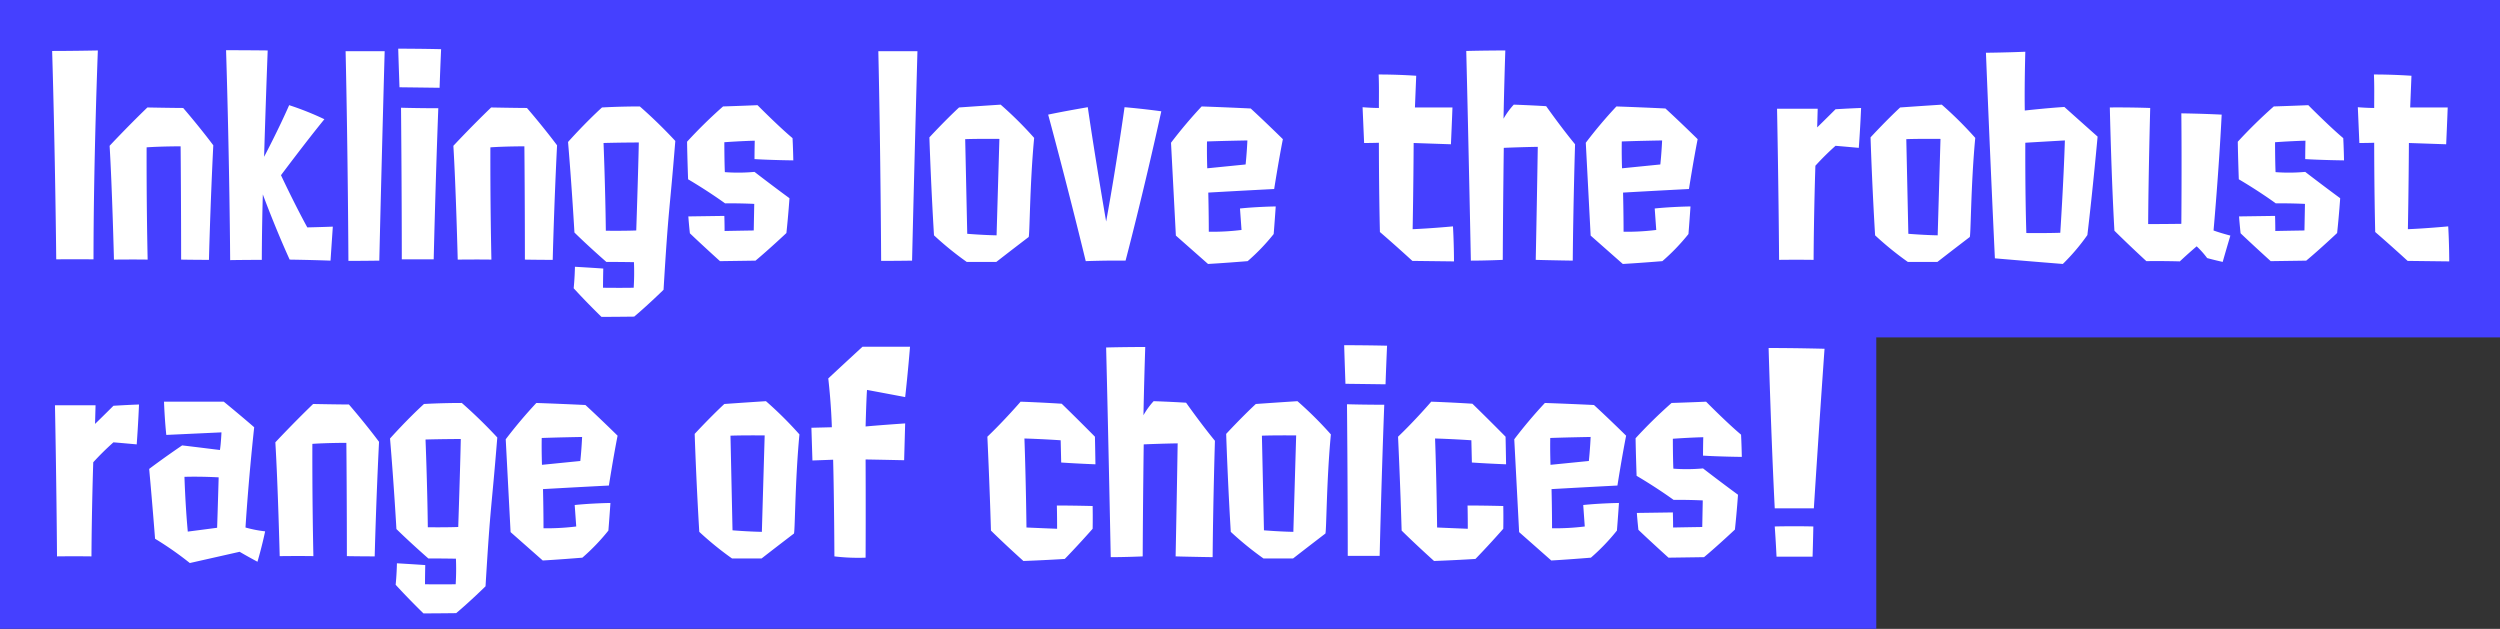 <svg xmlns="http://www.w3.org/2000/svg" width="489" height="123"><rect width="100%" height="100%" fill="#333333" stroke="none"/><path data-name="べた塗り 3" d="M1917 2823h489v66h-122v57h-367v-123Z" transform="translate(-1917 -2823)" style="fill-rule:evenodd;fill:#4540ff"/><path data-name="Inklings love the robust range of choices!" d="M1935.29 2873.73c0-19.16.85-40.86.85-40.86-4.89.1-8.94.1-8.94.1.6 20.15.8 40.76.8 40.76 3.75-.05 7.29 0 7.29 0Zm17.14.05c2.9.05 5.44.05 5.44.05s.25-10.35.85-22.41c-2.85-3.8-5.89-7.3-5.89-7.3-1.9 0-7-.1-7-.1-4.04 3.9-7.39 7.5-7.39 7.5.5 8.25.85 22.26.85 22.26 4.54-.05 6.59 0 6.59 0-.25-11.45-.2-21.96-.2-21.96 2.9-.2 6.65-.2 6.65-.2.1 10.71.1 22.16.1 22.16Zm29.22.2s.2-3 .45-6.65c0 0-2.55.1-4.99.15-2.55-4.65-5.15-10.21-5.15-10.21s5.05-6.75 8.49-10.95a56.973 56.973 0 0 0-6.89-2.75c-2.1 4.8-4.9 10.1-4.9 10.1s.25-8.85.7-20.8c0 0-3.95-.05-8.14-.05.7 22.9.8 41.06.8 41.06s2.6-.05 6.19-.05c0 0 0-5.5.2-12.81 0 0 2.4 6.51 5.25 12.76 0 0 3.84.05 7.99.2Zm9.54 0c.5-21.36 1.05-40.96 1.05-40.96h-7.64c.45 20.1.55 41.01.55 41.01s2.59 0 6.04-.05Zm10.64-.25s.35-15.11.9-29.56c0 0-4.15 0-7.29-.1 0 0 .15 15.6.15 29.66h6.24Zm1.15-33.56c.15-4.25.3-7.55.3-7.55-4.25-.1-8.39-.1-8.39-.1.1 3.4.25 7.55.25 7.55 4.09.05 7.84.1 7.84.1Zm16.69 33.61c2.89.05 5.44.05 5.44.05s.25-10.35.85-22.41c-2.85-3.8-5.89-7.3-5.89-7.3-1.9 0-7-.1-7-.1-4.05 3.9-7.39 7.5-7.39 7.5.5 8.25.85 22.26.85 22.26 4.54-.05 6.59 0 6.59 0-.25-11.45-.2-21.96-.2-21.96 2.9-.2 6.65-.2 6.65-.2.1 10.71.1 22.16.1 22.16Zm22.28-22.91c-.1 5.3-.5 17.21-.5 17.21-2.7.1-5.95.05-5.95.05-.1-8.56-.45-17.16-.45-17.16 3.75-.1 6.9-.1 6.9-.1Zm4.84 28.81c1-16.7 1.1-14.25 2.3-29.11a94.2 94.2 0 0 0-6.94-6.75c-4.05 0-7.4.2-7.4.2-3.45 3.15-6.64 6.75-6.64 6.75.75 8.9 1.25 17.71 1.25 17.71 2.79 2.75 6.24 5.75 6.24 5.75 2.75 0 5.4.05 5.4.05a48.309 48.309 0 0 1-.05 5c-3.2.05-6 0-6 0 0-1.6.05-3.75.05-3.75-2.05-.15-5.54-.35-5.54-.35-.05 2.35-.25 4.2-.25 4.2 2.64 2.9 5.44 5.6 5.44 5.6 2.7 0 6.4-.05 6.4-.05 2.84-2.4 5.74-5.25 5.74-5.25Zm25.23-29.66c-2.8-2.35-6.85-6.45-6.85-6.45-3.39.15-6.74.25-6.74.25a93.374 93.374 0 0 0-7.04 6.9c.05 3.15.2 7.35.2 7.35s3.54 2.05 7.24 4.71c0 0 2.45-.05 5.7.1l-.1 5.2c-3.05.05-5.7.1-5.7.1 0-1.45-.05-2.95-.05-2.95l-7.04.1c.1 1.5.3 3.3.3 3.3 2.34 2.25 5.89 5.45 5.89 5.45 3.85-.05 6.95-.1 6.95-.1 2.64-2.2 6.04-5.4 6.04-5.4.4-3.75.6-6.81.6-6.81-3.55-2.6-6.84-5.15-6.84-5.15a34.66 34.66 0 0 1-5.8.05c-.1-2.3-.1-5.85-.1-5.85 3.5-.25 5.95-.3 5.95-.3-.05 1.95-.05 3.6-.05 3.6 3.24.2 7.59.25 7.59.25-.05-2.6-.15-4.35-.15-4.35Zm23.38 23.96c.5-21.36 1.05-40.96 1.05-40.96h-7.65c.45 20.1.55 41.01.55 41.01s2.6 0 6.05-.05Zm10.39-23.76c2.69-.1 6.69-.05 6.69-.05-.3 10.2-.55 18.86-.55 18.86-2.75-.05-5.74-.3-5.74-.3-.2-9.46-.4-18.51-.4-18.51Zm12.39 19.16c.25.25.2-9.96 1.1-19.41a73.03 73.03 0 0 0-6.55-6.5c-4.64.3-8.14.55-8.14.55-2.85 2.65-5.8 5.85-5.8 5.85.35 10.4.9 19.16.9 19.16a61.531 61.531 0 0 0 6.4 5.2h5.79c3.15-2.45 6.3-4.85 6.3-4.85Zm15.18-3.05s-2.1-12.11-3.59-22.36c0 0-4.45.75-7.75 1.45 0 0 3.5 12.85 7.35 28.66 0 0 3.69-.15 7.79-.1 0 0 3.45-13.06 6.99-29.21 0 0-3.59-.5-7.19-.8 0 0-1.55 11.15-3.6 22.36Zm19.78-10.41s-.1-2.6-.05-5.25c0 0 2.55-.1 7.9-.2 0 0-.1 2.35-.35 4.7Zm12.99 12.86s.15-1.75.4-5.4c0 0-3.59.05-6.99.4l.3 4.2a47.2 47.2 0 0 1-6.4.35c0-3.75-.1-7.66-.1-7.66s5.15-.3 12.89-.7c0 0 .85-5.45 1.7-9.75 0 0-3.35-3.3-6.29-6 0 0-3.95-.2-9.6-.4a91.853 91.853 0 0 0-5.99 7.1l.95 18.16 6.29 5.55s2.8-.15 7.75-.55a39.55 39.55 0 0 0 5.09-5.3Zm35.27 5.35s0-3.4-.2-6.85c0 0-4.25.4-7.89.55 0 0 .15-7.46.2-16.86 2.85.1 7.29.25 7.29.25.2-4.4.3-7.2.3-7.2h-7.34s.1-2.45.25-6.2c0 0-3.35-.25-7.35-.25.1 2.3.05 4.5.05 6.55 0 0-1.4 0-3.19-.15l.3 7c1.69 0 2.89-.05 2.89-.05s0 9.05.2 17.46c3.2 2.75 6.35 5.65 6.35 5.65Zm15.99-.3c3.59.1 7.24.15 7.24.15.1-11.35.45-22.76.45-22.76-2.8-3.4-5.65-7.45-5.65-7.45-3.29-.2-6.34-.3-6.34-.3a14.975 14.975 0 0 0-2 2.75s.1-5.65.35-13.35c0 0-3.8 0-7.64.1.45 18.15.9 41.01.9 41.01 2.94 0 6.24-.15 6.24-.15.05-10.6.2-21.91.2-21.91 3.4-.15 6.65-.2 6.65-.2a4667 4667 0 0 1-.4 22.11Zm16.88-17.91s-.1-2.6-.05-5.25c0 0 2.55-.1 7.89-.2 0 0-.1 2.35-.35 4.7Zm12.99 12.86s.15-1.75.4-5.4c0 0-3.6.05-7 .4l.3 4.2a46.934 46.934 0 0 1-6.39.35c0-3.75-.1-7.66-.1-7.66s5.15-.3 12.89-.7c0 0 .85-5.45 1.7-9.75 0 0-3.35-3.3-6.3-6 0 0-3.94-.2-9.59-.4a89.335 89.335 0 0 0-5.99 7.1l.95 18.16 6.29 5.55s2.8-.15 7.74-.55a39.981 39.981 0 0 0 5.1-5.3Zm33.32-16.86c.3-4.05.45-7.8.45-7.8-2.65.1-5 .25-5 .25-1.8 1.8-3.59 3.55-3.59 3.55l.1-3.65h-7.95s.3 15.2.4 29.56c0 0 2.9-.05 6.75 0 .05-9.5.35-18.41.35-18.41a51.819 51.819 0 0 1 3.94-3.9c2.4.2 4.55.4 4.55.4Zm9.29-1.7c2.7-.1 6.69-.05 6.69-.05-.3 10.2-.55 18.86-.55 18.86-2.74-.05-5.74-.3-5.74-.3-.2-9.46-.4-18.51-.4-18.51Zm12.39 19.16c.25.25.2-9.96 1.1-19.41a73.03 73.03 0 0 0-6.55-6.5c-4.64.3-8.14.55-8.14.55-2.85 2.65-5.79 5.85-5.79 5.85.34 10.4.89 19.16.89 19.16a61.531 61.531 0 0 0 6.4 5.2h5.79c3.15-2.45 6.3-4.85 6.3-4.85Zm18.63-18.91c-.25 8.1-.9 18.06-.9 18.06-3.09.1-6.64.05-6.64.05-.25-7.86-.2-17.66-.2-17.66 3.3-.2 7.74-.45 7.74-.45Zm-13.69 23.06c6.95.6 13.29 1.1 13.29 1.1a40.308 40.308 0 0 0 4.8-5.65c1.1-9.26 2-19.26 2-19.26-3.55-3.15-6.5-5.8-6.5-5.8-3.79.25-7.74.7-7.74.7s-.1-3.75.1-11.5c0 0-3.4.15-7.7.2.8 20.25 1.75 40.21 1.75 40.21Zm39.47-2.35a17.259 17.259 0 0 1 2.05 2.3s1.25.35 3.04.75c0 0 .65-2.3 1.5-5.15 0 0-1.95-.5-3.29-1 0 0 1.05-11.76 1.59-22.66-3.94-.2-7.89-.25-7.89-.25.1 10.3 0 21.61 0 21.61-3.85.05-6.49.05-6.49.05.05-9.56.4-22.71.4-22.71-4.25-.15-7.9-.1-7.9-.1s.3 13.65.9 24.11c3.45 3.4 6.25 5.95 6.25 5.95 3.54-.05 6.54.05 6.54.05 1.7-1.6 3.3-2.95 3.3-2.95Zm28.67-21.16c-2.79-2.35-6.84-6.45-6.84-6.45-3.4.15-6.75.25-6.75.25a95.558 95.558 0 0 0-7.04 6.9c.05 3.15.2 7.35.2 7.35s3.55 2.05 7.24 4.71c0 0 2.45-.05 5.7.1l-.1 5.2c-3.05.05-5.7.1-5.7.1 0-1.45-.05-2.95-.05-2.95l-7.04.1c.1 1.5.3 3.3.3 3.3 2.35 2.25 5.89 5.45 5.89 5.45 3.85-.05 6.95-.1 6.95-.1 2.65-2.2 6.04-5.4 6.04-5.4.4-3.75.6-6.81.6-6.81-3.54-2.6-6.84-5.15-6.84-5.15a34.66 34.66 0 0 1-5.8.05c-.1-2.3-.1-5.85-.1-5.85 3.5-.25 5.95-.3 5.95-.3-.05 1.95-.05 3.6-.05 3.6 3.25.2 7.59.25 7.59.25-.05-2.6-.15-4.35-.15-4.35Zm20.73 24.11s0-3.4-.2-6.85c0 0-4.24.4-7.89.55 0 0 .15-7.46.2-16.86 2.85.1 7.29.25 7.29.25.2-4.4.3-7.2.3-7.2h-7.34s.1-2.45.25-6.2c0 0-3.35-.25-7.34-.25.1 2.3.05 4.5.05 6.55 0 0-1.4 0-3.2-.15l.3 7c1.7 0 2.9-.05 2.9-.05s0 9.05.2 17.46c3.19 2.75 6.34 5.65 6.34 5.65Zm-452.33 35.79c.3-4.05.45-7.8.45-7.8-2.65.1-5 .25-5 .25-1.8 1.8-3.6 3.55-3.6 3.55l.1-3.65h-7.94s.3 15.2.4 29.56c0 0 2.9-.05 6.74 0 .05-9.5.35-18.41.35-18.41a53.336 53.336 0 0 1 3.95-3.9c2.4.2 4.55.4 4.55.4Zm9.34 6.35c3.34-.1 6.69.1 6.69.1-.15 5.36-.3 9.86-.3 9.86-1.85.25-5.74.75-5.74.75-.5-5.4-.65-10.71-.65-10.71Zm10.79 14.66s1.35.8 3.49 1.95c0 0 .85-2.85 1.5-5.95a23.533 23.533 0 0 1-3.84-.75s.5-8.51 1.7-19.61c-2.7-2.35-5.95-5-5.95-5h-11.69c.15 3.9.45 6.5.45 6.5l10.79-.5s-.1 2.25-.3 3.45c-.05 0-4-.5-7.39-.9-3.75 2.55-6.45 4.6-6.45 4.6.7 7.71 1.15 13.66 1.15 13.66a64.01 64.01 0 0 1 6.8 4.75Zm20.98.85c2.9.05 5.44.05 5.44.05s.25-10.35.85-22.41c-2.84-3.8-5.89-7.3-5.89-7.3-1.9 0-7-.1-7-.1-4.04 3.9-7.39 7.5-7.39 7.5.5 8.25.85 22.26.85 22.26 4.54-.05 6.59 0 6.59 0-.25-11.45-.2-21.96-.2-21.96 2.9-.2 6.65-.2 6.65-.2.1 10.71.1 22.16.1 22.16Zm22.28-22.91c-.1 5.3-.5 17.21-.5 17.21-2.7.1-5.95.05-5.95.05-.1-8.56-.45-17.16-.45-17.16 3.75-.1 6.9-.1 6.9-.1Zm4.84 28.81c1-16.7 1.1-14.25 2.3-29.11a94.2 94.2 0 0 0-6.94-6.75c-4.05 0-7.4.2-7.4.2-3.44 3.15-6.64 6.75-6.64 6.75.75 8.9 1.25 17.71 1.25 17.71 2.8 2.75 6.24 5.75 6.24 5.75 2.75 0 5.4.05 5.4.05a48.309 48.309 0 0 1-.05 5c-3.2.05-6 0-6 0 0-1.6.05-3.75.05-3.75-2.05-.15-5.54-.35-5.54-.35-.05 2.35-.25 4.2-.25 4.2 2.65 2.9 5.44 5.6 5.44 5.6 2.7 0 6.4-.05 6.4-.05 2.85-2.4 5.74-5.25 5.74-5.25Zm11.04-23.76s-.1-2.6-.05-5.25c0 0 2.55-.1 7.9-.2 0 0-.1 2.35-.35 4.7Zm12.99 12.86s.15-1.75.4-5.4c0 0-3.6.05-6.99.4l.3 4.2a47.2 47.2 0 0 1-6.4.35c0-3.75-.1-7.66-.1-7.66s5.15-.3 12.89-.7c0 0 .85-5.45 1.7-9.75 0 0-3.35-3.3-6.29-6 0 0-3.95-.2-9.6-.4a91.853 91.853 0 0 0-5.99 7.1l.95 18.16 6.29 5.55s2.8-.15 7.75-.55a40.261 40.261 0 0 0 5.09-5.3Zm23.88-18.56c2.7-.1 6.69-.05 6.69-.05-.3 10.2-.55 18.86-.55 18.86-2.74-.05-5.74-.3-5.74-.3-.2-9.46-.4-18.51-.4-18.51Zm12.39 19.16c.25.25.2-9.96 1.1-19.41a73.03 73.03 0 0 0-6.55-6.5c-4.64.3-8.14.55-8.14.55-2.85 2.65-5.8 5.85-5.8 5.85.35 10.4.9 19.16.9 19.16a61.531 61.531 0 0 0 6.4 5.2h5.79c3.15-2.45 6.3-4.85 6.3-4.85Zm14.04-20.96c.1-3.75.24-7.1.29-7.15 3.5.65 7.45 1.4 7.45 1.4.55-4.85.95-9.85.95-9.85h-9.29s-3.05 2.8-6.7 6.2c.6 5.25.7 9.55.7 9.55s-1.8.05-4 .1l.2 6.4c1.45-.05 4.05-.15 4.05-.15.2 7.56.25 18.91.25 18.91a38.973 38.973 0 0 0 6.1.25c.05-9.65 0-19.21 0-19.21 2.89.05 7.54.15 7.54.15s.1-3.55.2-7.2c0 0-5.15.35-7.74.6Zm44.86 2s-3.35-3.4-6.5-6.45c0 0-3.8-.25-8.04-.4 0 0-3.1 3.6-6.5 6.85 0 0 .45 9.6.7 18.36 0 0 2.35 2.35 6.35 5.95 0 0 4.19-.15 8.09-.4 0 0 2.45-2.5 5.45-5.9 0 0 .05-2 0-4.45 0 0-3.65-.1-7-.1 0 0 .05 1.5.05 4.55 0 0-2.7-.1-5.99-.25 0 0-.1-9.01-.4-17.41 0 0 3.39.1 7.09.35l.1 4.35s2.85.2 6.7.35c0 0-.05-3.25-.1-5.4Zm15.78 23.41c3.6.1 7.24.15 7.24.15.1-11.35.45-22.76.45-22.76-2.79-3.4-5.64-7.45-5.64-7.45-3.3-.2-6.35-.3-6.35-.3a14.662 14.662 0 0 0-1.99 2.75s.1-5.65.35-13.35c0 0-3.8 0-7.65.1.45 18.15.9 41.01.9 41.01 2.95 0 6.25-.15 6.25-.15.05-10.6.2-21.91.2-21.91 3.39-.15 6.64-.2 6.64-.2a4667 4667 0 0 1-.4 22.11Zm16.88-23.61c2.7-.1 6.7-.05 6.7-.05-.3 10.2-.55 18.86-.55 18.86-2.75-.05-5.75-.3-5.75-.3-.2-9.46-.4-18.51-.4-18.51Zm12.39 19.16c.25.25.2-9.96 1.1-19.41a72.17 72.17 0 0 0-6.54-6.5c-4.65.3-8.14.55-8.14.55-2.85 2.65-5.8 5.85-5.8 5.85.35 10.4.9 19.16.9 19.16a62.06 62.06 0 0 0 6.39 5.2h5.8c3.15-2.45 6.29-4.85 6.29-4.85Zm10.64 4.35s.35-15.11.9-29.56c0 0-4.14 0-7.29-.1 0 0 .15 15.6.15 29.66h6.24Zm1.15-33.56c.15-4.25.3-7.55.3-7.55-4.24-.1-8.39-.1-8.39-.1.1 3.4.25 7.55.25 7.55 4.1.05 7.84.1 7.84.1Zm23.48 10.25s-3.35-3.4-6.49-6.45c0 0-3.8-.25-8.05-.4 0 0-3.09 3.6-6.49 6.85 0 0 .45 9.6.7 18.36 0 0 2.35 2.35 6.34 5.95 0 0 4.2-.15 8.1-.4 0 0 2.45-2.5 5.44-5.9 0 0 .05-2 0-4.45 0 0-3.64-.1-6.99-.1 0 0 .05 1.5.05 4.55 0 0-2.7-.1-6-.25 0 0-.1-9.01-.4-17.41 0 0 3.4.1 7.1.35l.1 4.35s2.85.2 6.69.35c0 0-.05-3.25-.1-5.4Zm8.79 5.5s-.1-2.6-.05-5.25c0 0 2.55-.1 7.9-.2 0 0-.1 2.35-.35 4.7Zm12.99 12.86s.15-1.75.4-5.4c0 0-3.6.05-6.99.4l.3 4.2a47.2 47.2 0 0 1-6.4.35c0-3.75-.1-7.66-.1-7.66s5.15-.3 12.89-.7c0 0 .85-5.45 1.7-9.75 0 0-3.35-3.3-6.29-6 0 0-3.95-.2-9.6-.4a91.853 91.853 0 0 0-5.99 7.1l.95 18.16 6.29 5.55s2.8-.15 7.75-.55a40.261 40.261 0 0 0 5.09-5.3Zm24.28-18.76c-2.8-2.35-6.84-6.45-6.84-6.45-3.4.15-6.75.25-6.75.25a93.374 93.374 0 0 0-7.04 6.9c.05 3.15.2 7.35.2 7.35s3.54 2.05 7.24 4.71c0 0 2.45-.05 5.7.1l-.1 5.2c-3.05.05-5.7.1-5.7.1 0-1.45-.05-2.95-.05-2.95l-7.04.1c.1 1.5.3 3.3.3 3.3 2.34 2.25 5.89 5.45 5.89 5.45 3.85-.05 6.95-.1 6.95-.1 2.64-2.2 6.04-5.4 6.04-5.4.4-3.75.6-6.81.6-6.81-3.55-2.6-6.84-5.15-6.84-5.15a34.66 34.66 0 0 1-5.8.05c-.1-2.3-.1-5.85-.1-5.85 3.5-.25 5.95-.3 5.95-.3-.05 1.95-.05 3.6-.05 3.6 3.24.2 7.59.25 7.59.25-.05-2.6-.15-4.35-.15-4.35Zm13.99 23.86c.1-3.05.15-5.9.15-5.9-3.95-.1-7.55 0-7.55 0 .2 2.75.35 5.9.35 5.9h7.05Zm.25-9.45s.95-15.06 2.09-31.21c0 0-5.44-.15-10.94-.15 0 0 .5 17.55 1.2 31.36h7.65Z" transform="translate(-1917 -2823)" style="fill:#fff;fill-rule:evenodd"/></svg>